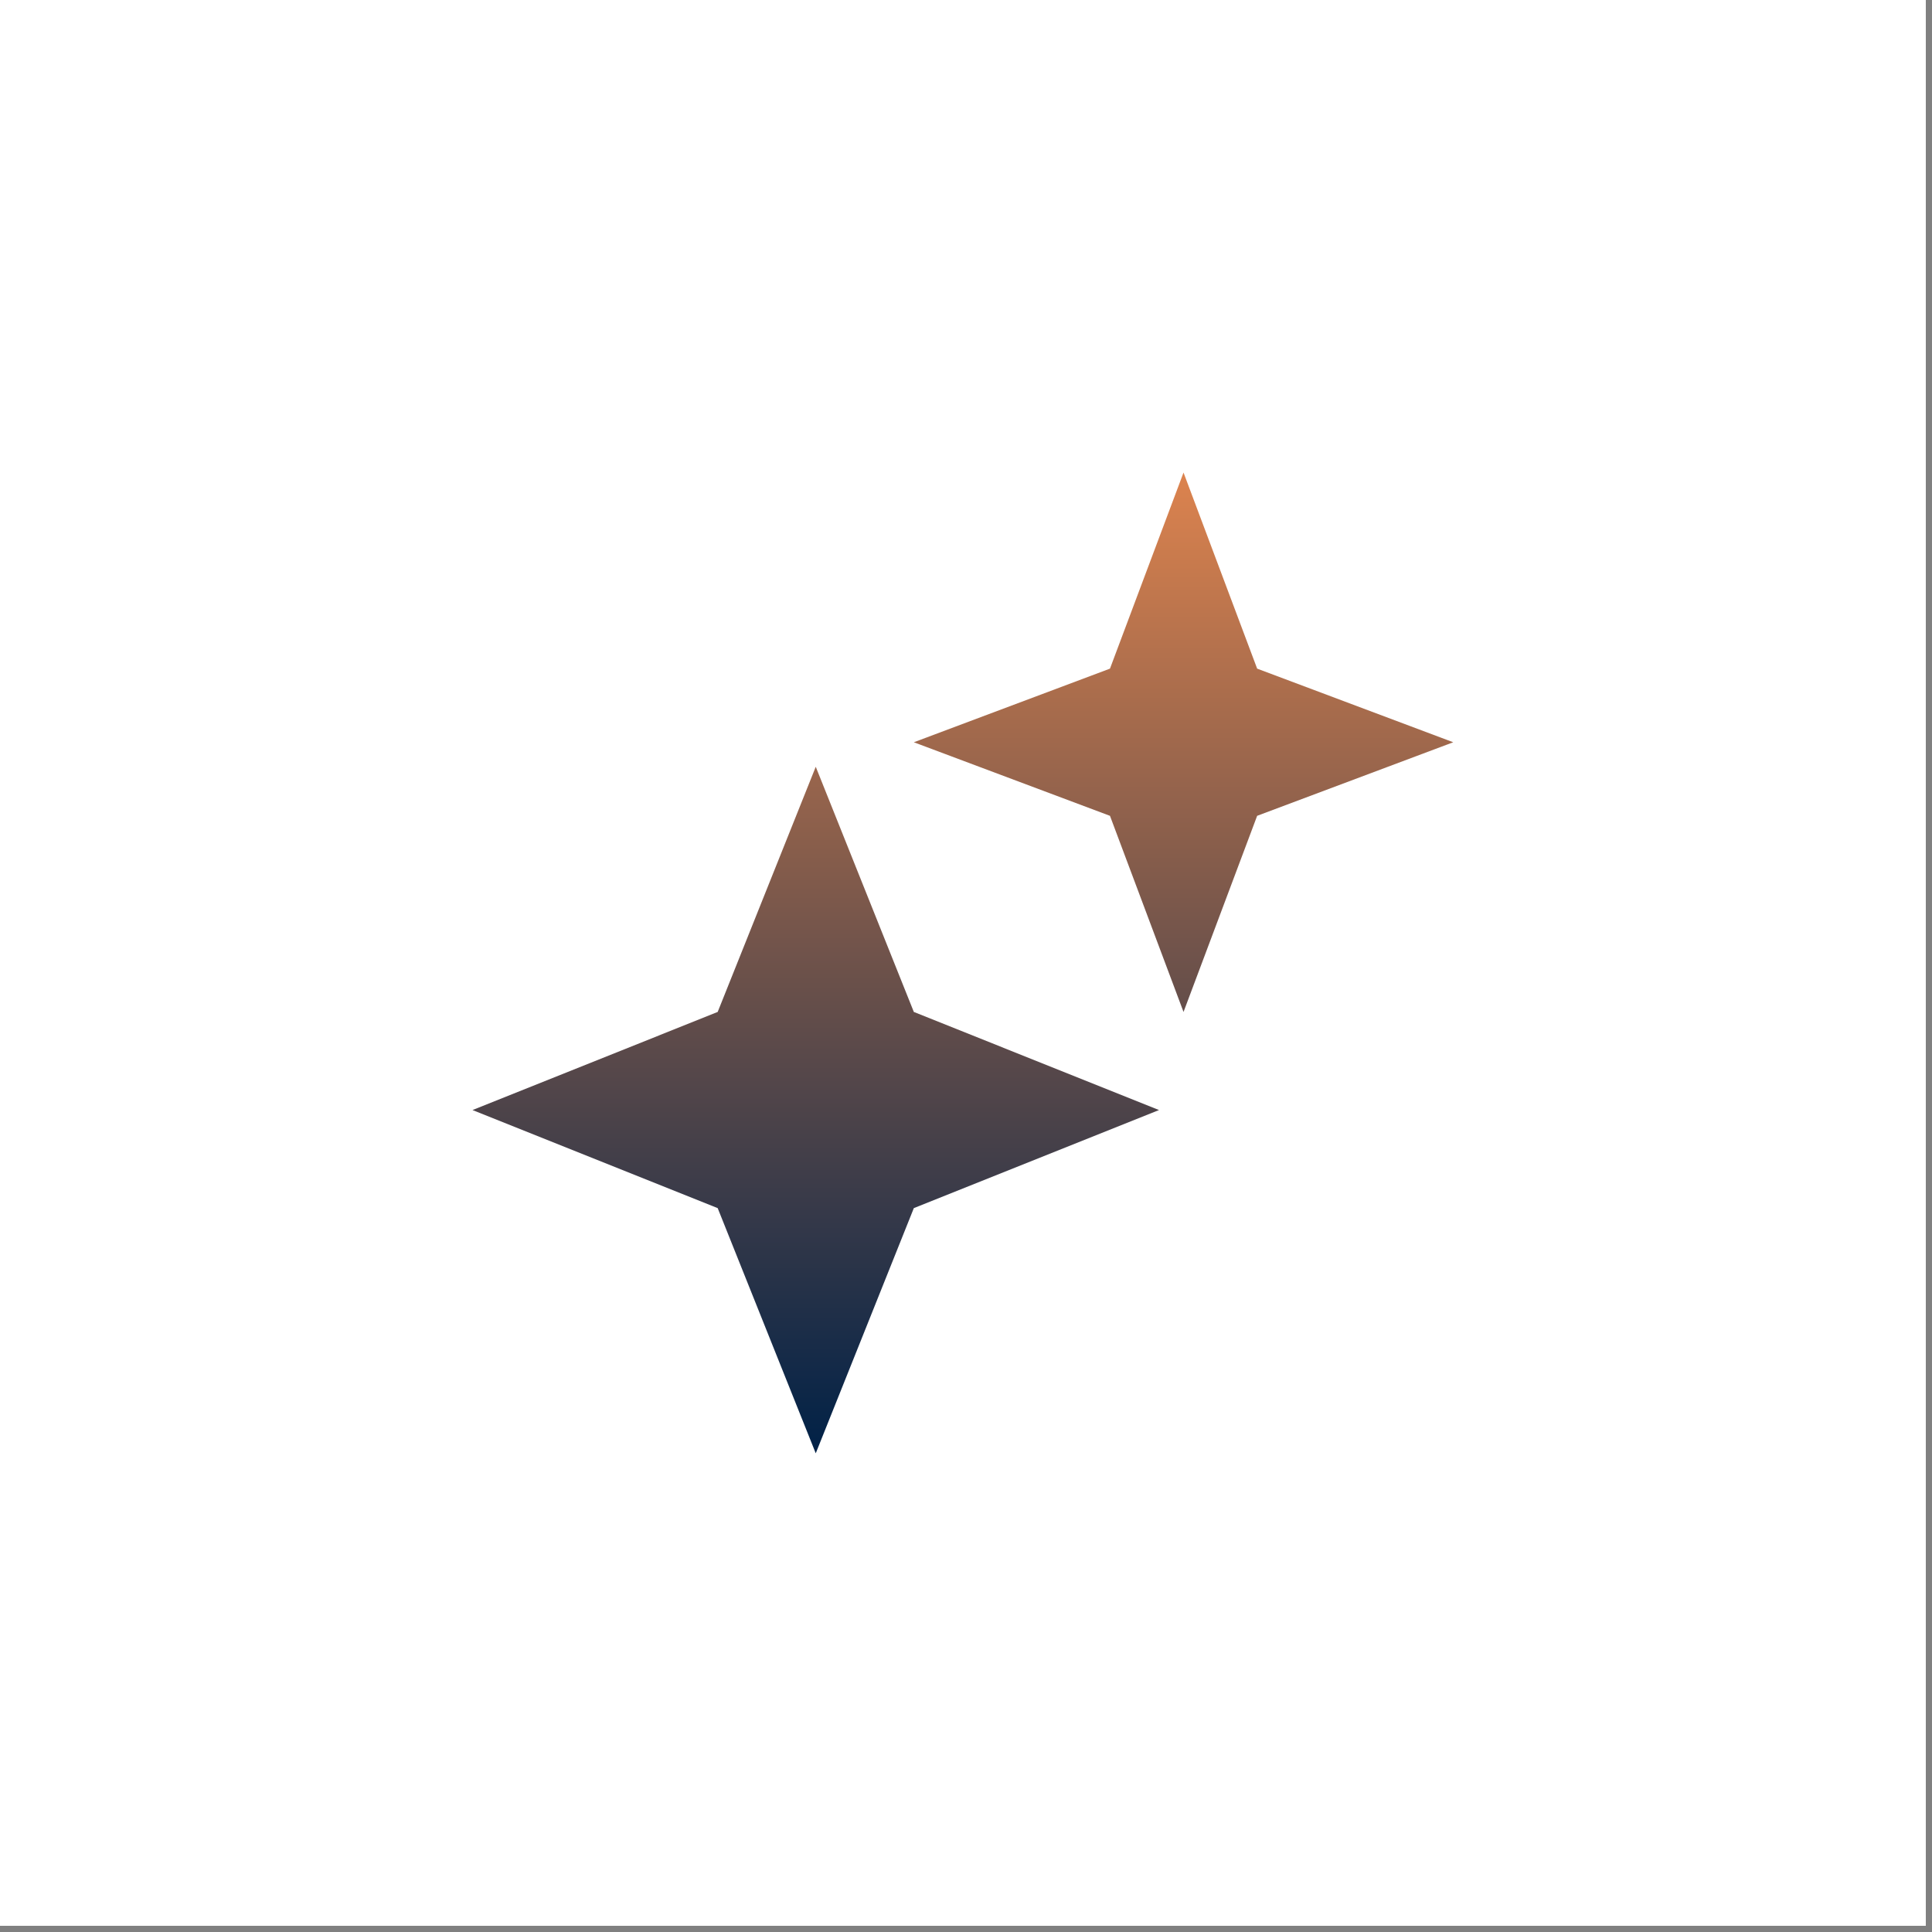 <svg width="83" height="83" viewBox="0 0 83 83" fill="none" xmlns="http://www.w3.org/2000/svg">
<rect x="0" y="0" width="83" height="83" fill="#808080" stroke="none"/>
<rect width="82.734" height="82.734" fill="white"/>
<path d="M47.685 35.048L39.259 31.888L47.685 28.725L50.845 20.301L54.008 28.725L62.432 31.888L54.008 35.048L50.845 43.474L47.685 35.048ZM30.832 51.901L20.299 47.688L30.832 43.474L35.045 32.941L39.259 43.474L49.792 47.688L39.259 51.901L35.045 62.434L30.832 51.901Z" fill="url(#paint0_linear_216_404)"/>
<defs>
<linearGradient id="paint0_linear_216_404" x1="41.365" y1="20.301" x2="41.365" y2="62.434" gradientUnits="userSpaceOnUse">
<stop stop-color="#DC834E"/>
<stop offset="1" stop-color="#002147"/>
</linearGradient>
</defs>
</svg>

